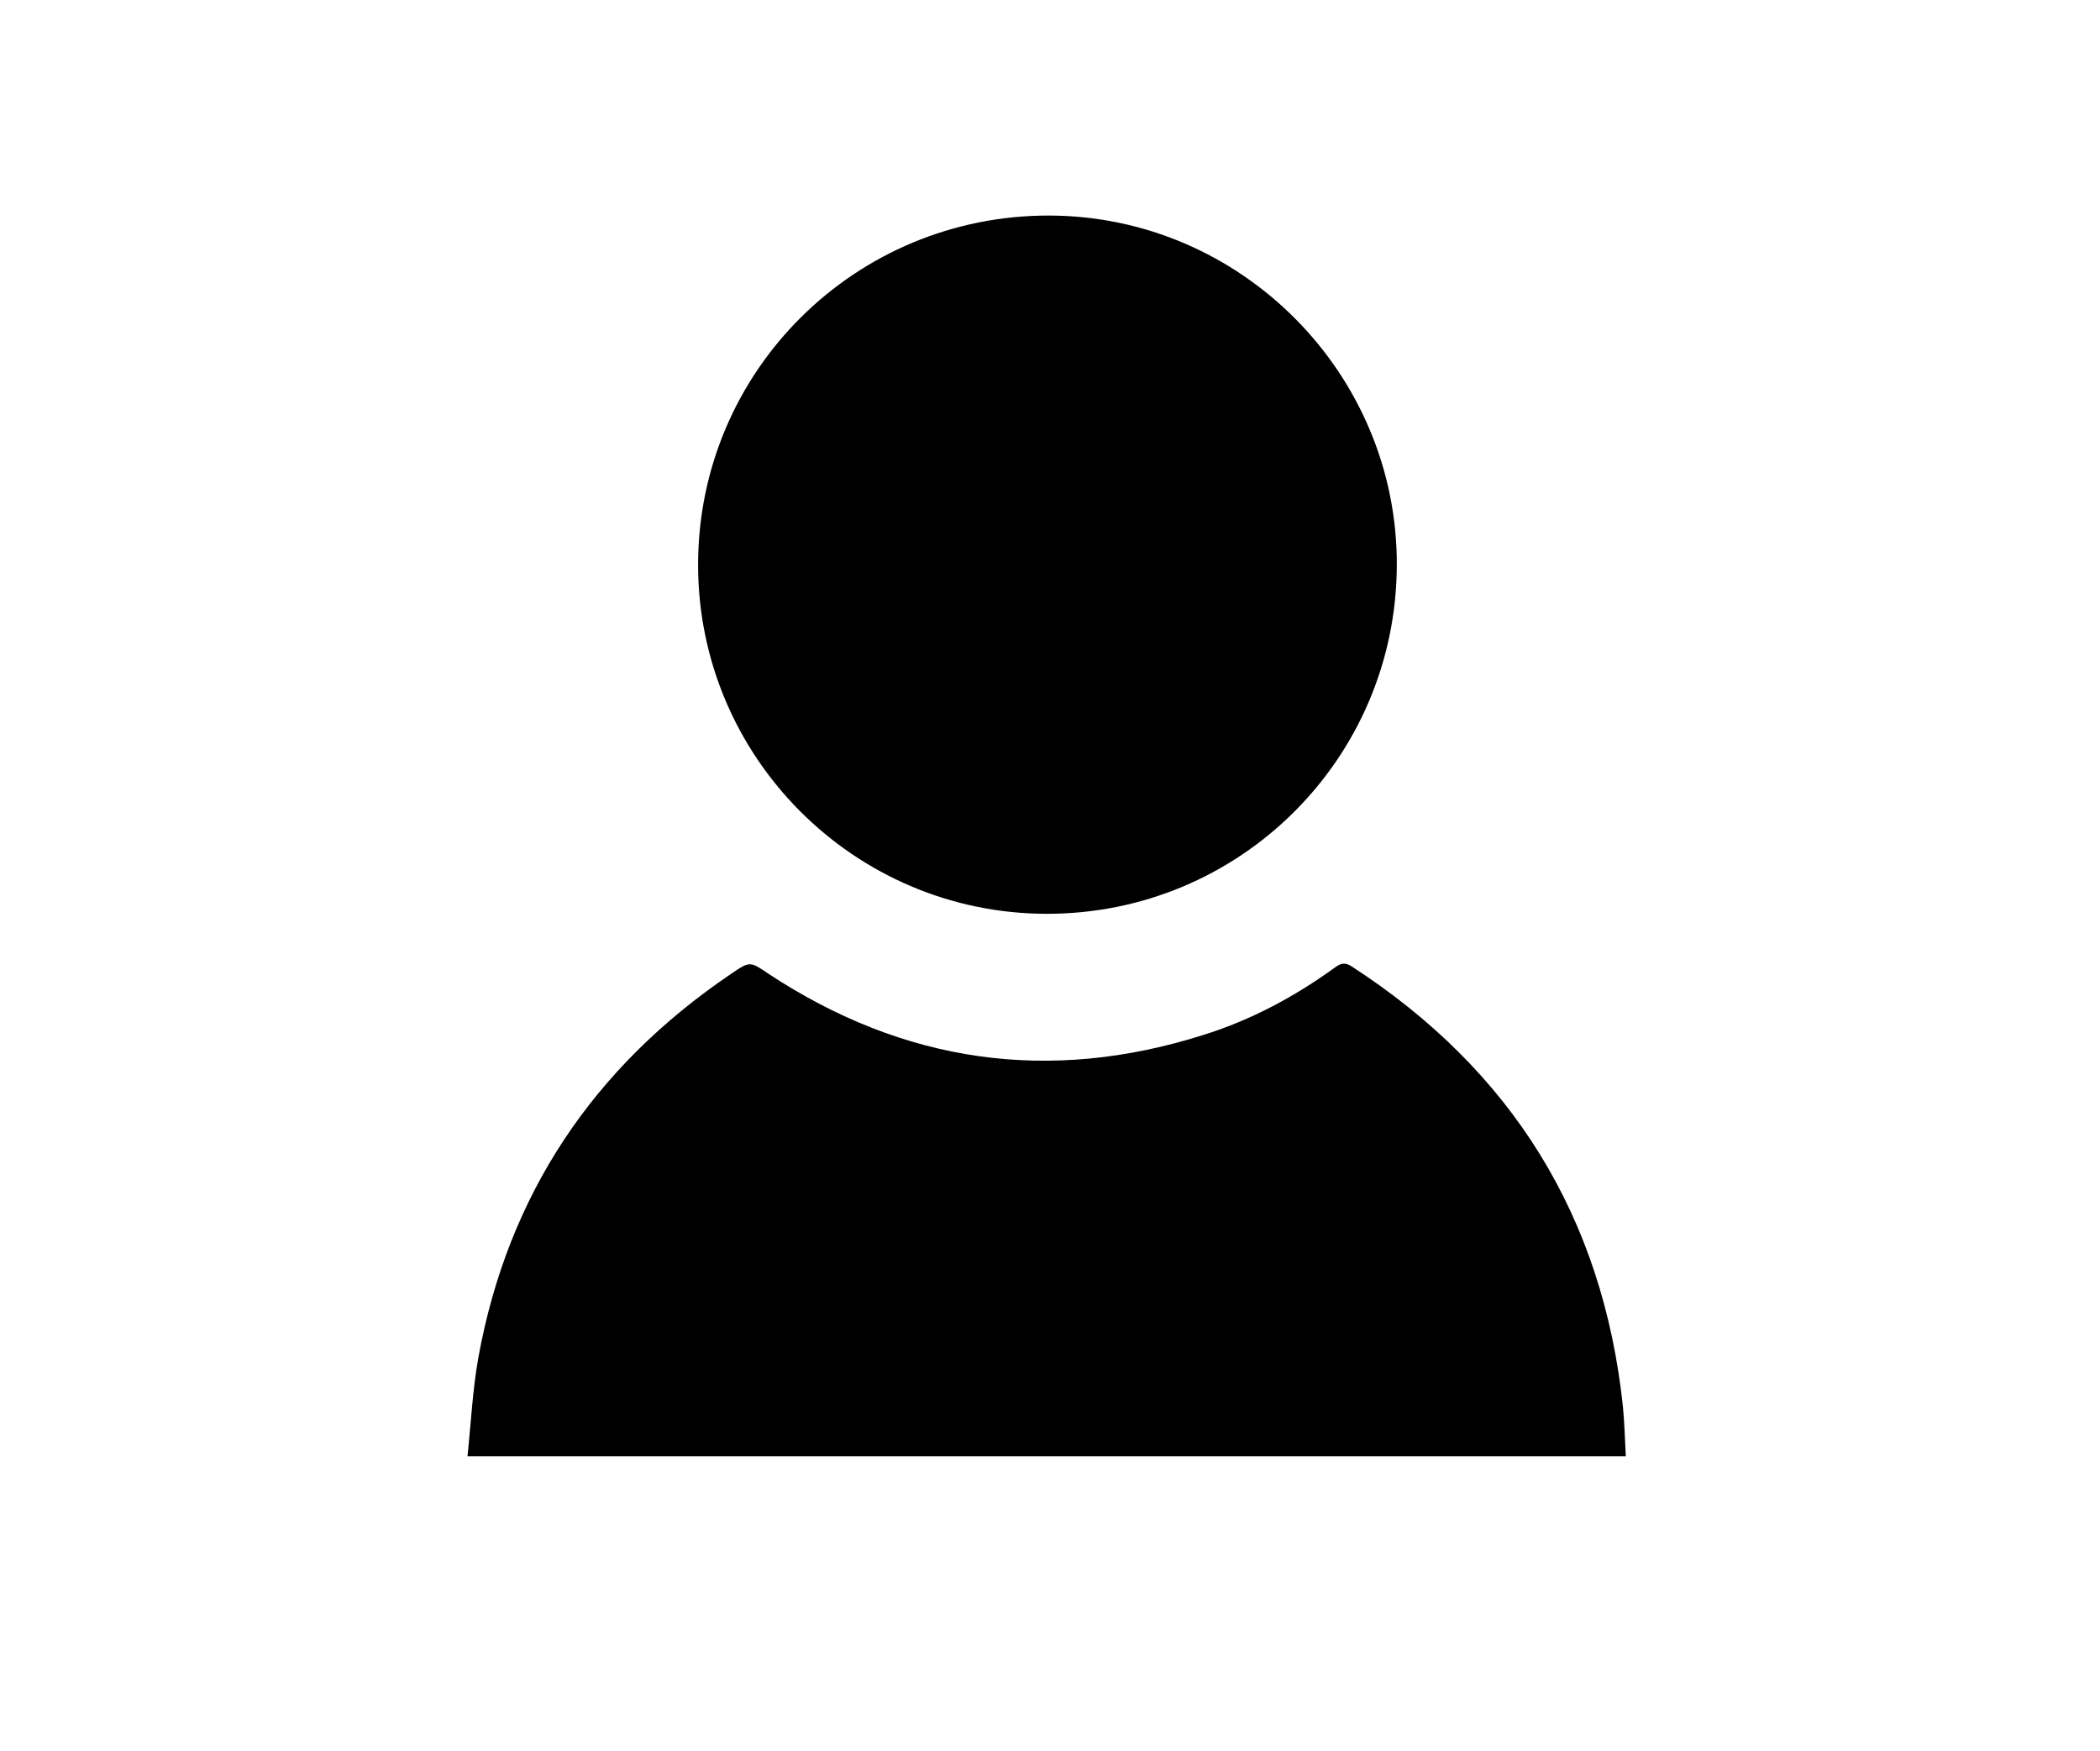 <?xml version="1.0" encoding="UTF-8"?>
<svg id="Layer_1" data-name="Layer 1" xmlns="http://www.w3.org/2000/svg" viewBox="0 0 65.94 55">
  <g id="x494AM.tif">
    <g>
      <path d="M14.68,45.73c.11-1.05,.16-2.08,.34-3.09,.93-5.13,3.62-9.13,7.93-12.05,.6-.41,.6-.4,1.19,0,4.24,2.79,8.79,3.45,13.63,1.92,1.51-.47,2.89-1.21,4.17-2.14,.18-.13,.31-.14,.5-.02,5.03,3.26,7.89,7.86,8.52,13.83,.05,.51,.06,1.02,.09,1.56H14.68Z"/>
      <path d="M43.86,17.75c-.02,6.08-4.94,10.97-11.02,10.95-6.03-.02-10.92-4.93-10.92-10.96,0-6.09,4.94-10.99,11.04-10.97,6.01,.02,10.92,4.96,10.9,10.98Z"/>
    </g>
  </g>
</svg>